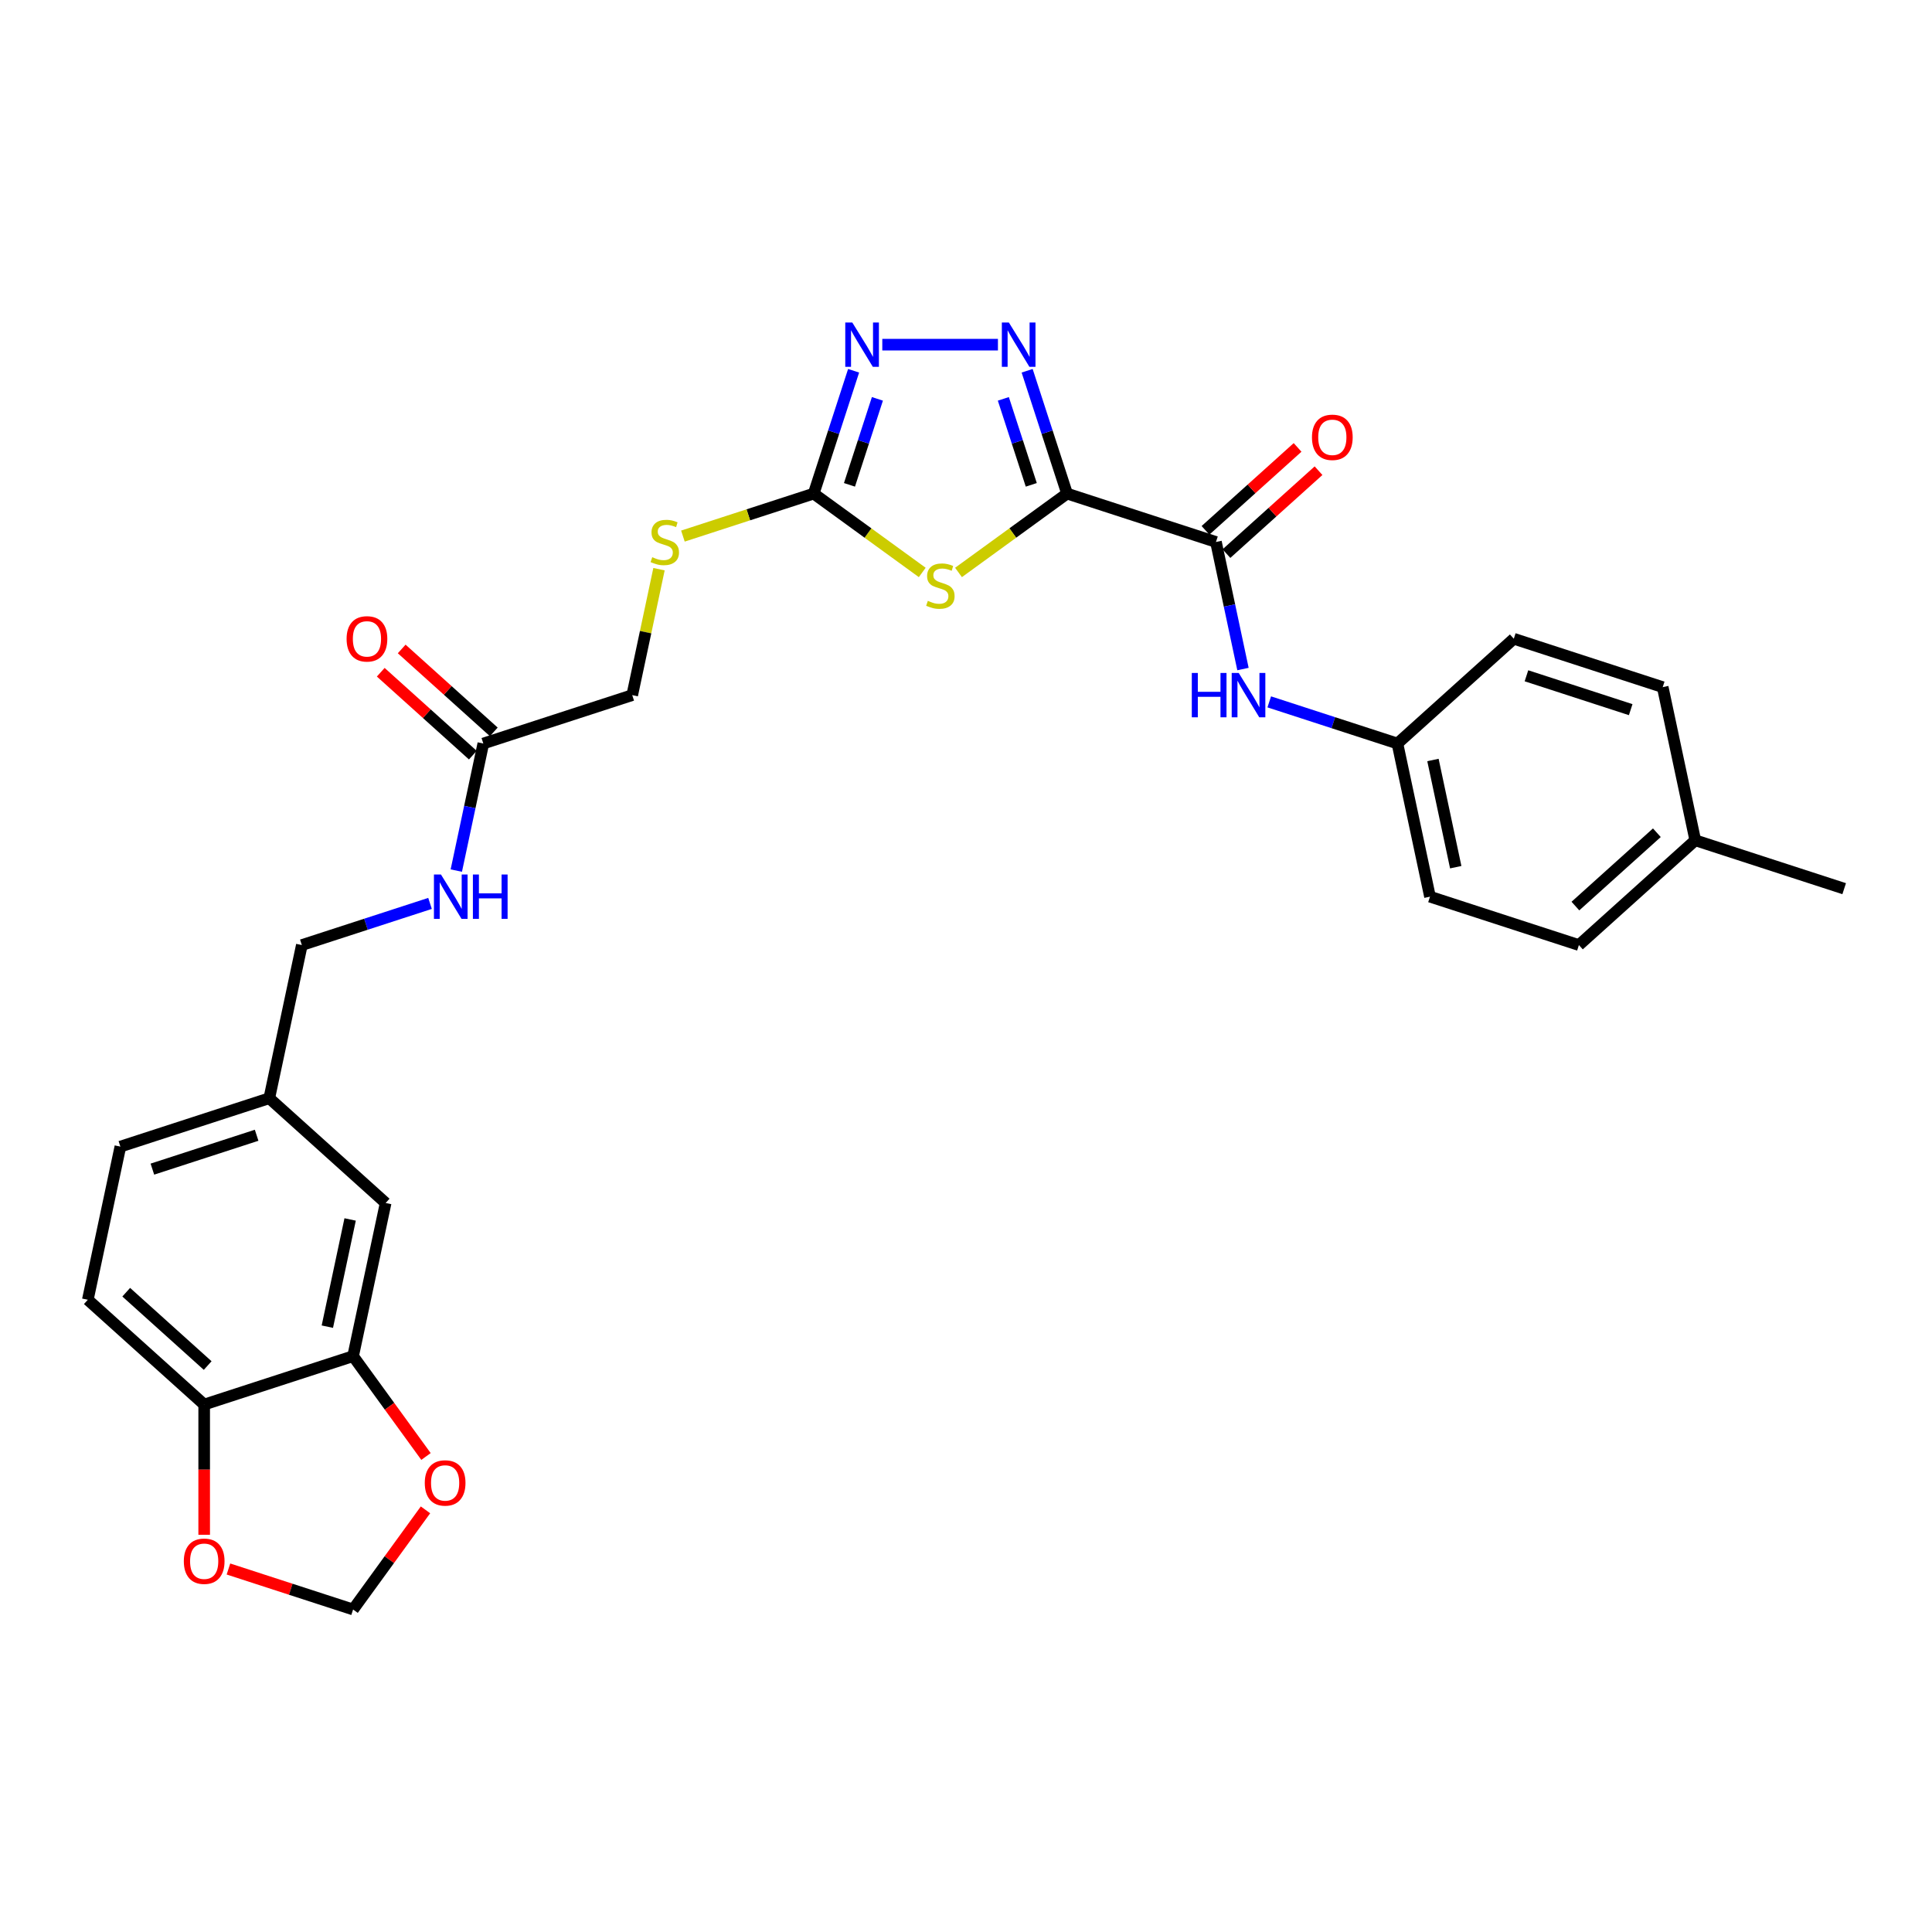 <?xml version='1.0' encoding='iso-8859-1'?>
<svg version='1.1' baseProfile='full'
              xmlns='http://www.w3.org/2000/svg'
                      xmlns:rdkit='http://www.rdkit.org/xml'
                      xmlns:xlink='http://www.w3.org/1999/xlink'
                  xml:space='preserve'
width='1000px' height='1000px' viewBox='0 0 1000 1000'>
<!-- END OF HEADER -->
<rect style='opacity:1.0;fill:#FFFFFF;stroke:none' width='1000' height='1000' x='0' y='0'> </rect>
<path class='bond-0' d='M 552.303,255.481 L 524.212,275.89' style='fill:none;fill-rule:evenodd;stroke:#000000;stroke-width:6px;stroke-linecap:butt;stroke-linejoin:miter;stroke-opacity:1' />
<path class='bond-0' d='M 524.212,275.89 L 496.121,296.299' style='fill:none;fill-rule:evenodd;stroke:#CCCC00;stroke-width:6px;stroke-linecap:butt;stroke-linejoin:miter;stroke-opacity:1' />
<path class='bond-1' d='M 552.303,255.481 L 541.974,223.693' style='fill:none;fill-rule:evenodd;stroke:#000000;stroke-width:6px;stroke-linecap:butt;stroke-linejoin:miter;stroke-opacity:1' />
<path class='bond-1' d='M 541.974,223.693 L 531.646,191.905' style='fill:none;fill-rule:evenodd;stroke:#0000FF;stroke-width:6px;stroke-linecap:butt;stroke-linejoin:miter;stroke-opacity:1' />
<path class='bond-1' d='M 533.789,250.953 L 526.559,228.702' style='fill:none;fill-rule:evenodd;stroke:#000000;stroke-width:6px;stroke-linecap:butt;stroke-linejoin:miter;stroke-opacity:1' />
<path class='bond-1' d='M 526.559,228.702 L 519.329,206.45' style='fill:none;fill-rule:evenodd;stroke:#0000FF;stroke-width:6px;stroke-linecap:butt;stroke-linejoin:miter;stroke-opacity:1' />
<path class='bond-4' d='M 552.303,255.481 L 629.381,280.525' style='fill:none;fill-rule:evenodd;stroke:#000000;stroke-width:6px;stroke-linecap:butt;stroke-linejoin:miter;stroke-opacity:1' />
<path class='bond-2' d='M 477.351,296.299 L 449.26,275.89' style='fill:none;fill-rule:evenodd;stroke:#CCCC00;stroke-width:6px;stroke-linecap:butt;stroke-linejoin:miter;stroke-opacity:1' />
<path class='bond-2' d='M 449.26,275.89 L 421.169,255.481' style='fill:none;fill-rule:evenodd;stroke:#000000;stroke-width:6px;stroke-linecap:butt;stroke-linejoin:miter;stroke-opacity:1' />
<path class='bond-3' d='M 516.528,178.402 L 456.676,178.402' style='fill:none;fill-rule:evenodd;stroke:#0000FF;stroke-width:6px;stroke-linecap:butt;stroke-linejoin:miter;stroke-opacity:1' />
<path class='bond-9' d='M 421.169,255.481 L 387.323,266.478' style='fill:none;fill-rule:evenodd;stroke:#000000;stroke-width:6px;stroke-linecap:butt;stroke-linejoin:miter;stroke-opacity:1' />
<path class='bond-9' d='M 387.323,266.478 L 353.476,277.476' style='fill:none;fill-rule:evenodd;stroke:#CCCC00;stroke-width:6px;stroke-linecap:butt;stroke-linejoin:miter;stroke-opacity:1' />
<path class='bond-29' d='M 421.169,255.481 L 431.498,223.693' style='fill:none;fill-rule:evenodd;stroke:#000000;stroke-width:6px;stroke-linecap:butt;stroke-linejoin:miter;stroke-opacity:1' />
<path class='bond-29' d='M 431.498,223.693 L 441.826,191.905' style='fill:none;fill-rule:evenodd;stroke:#0000FF;stroke-width:6px;stroke-linecap:butt;stroke-linejoin:miter;stroke-opacity:1' />
<path class='bond-29' d='M 439.684,250.953 L 446.914,228.702' style='fill:none;fill-rule:evenodd;stroke:#000000;stroke-width:6px;stroke-linecap:butt;stroke-linejoin:miter;stroke-opacity:1' />
<path class='bond-29' d='M 446.914,228.702 L 454.144,206.45' style='fill:none;fill-rule:evenodd;stroke:#0000FF;stroke-width:6px;stroke-linecap:butt;stroke-linejoin:miter;stroke-opacity:1' />
<path class='bond-5' d='M 629.381,280.525 L 636.372,313.411' style='fill:none;fill-rule:evenodd;stroke:#000000;stroke-width:6px;stroke-linecap:butt;stroke-linejoin:miter;stroke-opacity:1' />
<path class='bond-5' d='M 636.372,313.411 L 643.362,346.297' style='fill:none;fill-rule:evenodd;stroke:#0000FF;stroke-width:6px;stroke-linecap:butt;stroke-linejoin:miter;stroke-opacity:1' />
<path class='bond-13' d='M 634.804,286.548 L 658.638,265.089' style='fill:none;fill-rule:evenodd;stroke:#000000;stroke-width:6px;stroke-linecap:butt;stroke-linejoin:miter;stroke-opacity:1' />
<path class='bond-13' d='M 658.638,265.089 L 682.471,243.629' style='fill:none;fill-rule:evenodd;stroke:#FF0000;stroke-width:6px;stroke-linecap:butt;stroke-linejoin:miter;stroke-opacity:1' />
<path class='bond-13' d='M 623.958,274.502 L 647.792,253.043' style='fill:none;fill-rule:evenodd;stroke:#000000;stroke-width:6px;stroke-linecap:butt;stroke-linejoin:miter;stroke-opacity:1' />
<path class='bond-13' d='M 647.792,253.043 L 671.625,231.584' style='fill:none;fill-rule:evenodd;stroke:#FF0000;stroke-width:6px;stroke-linecap:butt;stroke-linejoin:miter;stroke-opacity:1' />
<path class='bond-18' d='M 656.962,363.286 L 690.136,374.065' style='fill:none;fill-rule:evenodd;stroke:#0000FF;stroke-width:6px;stroke-linecap:butt;stroke-linejoin:miter;stroke-opacity:1' />
<path class='bond-18' d='M 690.136,374.065 L 723.31,384.844' style='fill:none;fill-rule:evenodd;stroke:#000000;stroke-width:6px;stroke-linecap:butt;stroke-linejoin:miter;stroke-opacity:1' />
<path class='bond-6' d='M 182.761,701.94 L 199.611,622.666' style='fill:none;fill-rule:evenodd;stroke:#000000;stroke-width:6px;stroke-linecap:butt;stroke-linejoin:miter;stroke-opacity:1' />
<path class='bond-6' d='M 169.434,686.679 L 181.229,631.187' style='fill:none;fill-rule:evenodd;stroke:#000000;stroke-width:6px;stroke-linecap:butt;stroke-linejoin:miter;stroke-opacity:1' />
<path class='bond-10' d='M 182.761,701.94 L 201.628,727.907' style='fill:none;fill-rule:evenodd;stroke:#000000;stroke-width:6px;stroke-linecap:butt;stroke-linejoin:miter;stroke-opacity:1' />
<path class='bond-10' d='M 201.628,727.907 L 220.494,753.875' style='fill:none;fill-rule:evenodd;stroke:#FF0000;stroke-width:6px;stroke-linecap:butt;stroke-linejoin:miter;stroke-opacity:1' />
<path class='bond-31' d='M 182.761,701.94 L 105.683,726.984' style='fill:none;fill-rule:evenodd;stroke:#000000;stroke-width:6px;stroke-linecap:butt;stroke-linejoin:miter;stroke-opacity:1' />
<path class='bond-7' d='M 250.162,384.844 L 327.241,359.799' style='fill:none;fill-rule:evenodd;stroke:#000000;stroke-width:6px;stroke-linecap:butt;stroke-linejoin:miter;stroke-opacity:1' />
<path class='bond-14' d='M 250.162,384.844 L 243.172,417.73' style='fill:none;fill-rule:evenodd;stroke:#000000;stroke-width:6px;stroke-linecap:butt;stroke-linejoin:miter;stroke-opacity:1' />
<path class='bond-14' d='M 243.172,417.73 L 236.182,450.616' style='fill:none;fill-rule:evenodd;stroke:#0000FF;stroke-width:6px;stroke-linecap:butt;stroke-linejoin:miter;stroke-opacity:1' />
<path class='bond-16' d='M 255.585,378.821 L 231.752,357.361' style='fill:none;fill-rule:evenodd;stroke:#000000;stroke-width:6px;stroke-linecap:butt;stroke-linejoin:miter;stroke-opacity:1' />
<path class='bond-16' d='M 231.752,357.361 L 207.919,335.902' style='fill:none;fill-rule:evenodd;stroke:#FF0000;stroke-width:6px;stroke-linecap:butt;stroke-linejoin:miter;stroke-opacity:1' />
<path class='bond-16' d='M 244.739,390.866 L 220.906,369.407' style='fill:none;fill-rule:evenodd;stroke:#000000;stroke-width:6px;stroke-linecap:butt;stroke-linejoin:miter;stroke-opacity:1' />
<path class='bond-16' d='M 220.906,369.407 L 197.073,347.948' style='fill:none;fill-rule:evenodd;stroke:#FF0000;stroke-width:6px;stroke-linecap:butt;stroke-linejoin:miter;stroke-opacity:1' />
<path class='bond-8' d='M 105.683,726.984 L 45.455,672.754' style='fill:none;fill-rule:evenodd;stroke:#000000;stroke-width:6px;stroke-linecap:butt;stroke-linejoin:miter;stroke-opacity:1' />
<path class='bond-8' d='M 107.494,706.804 L 65.335,668.843' style='fill:none;fill-rule:evenodd;stroke:#000000;stroke-width:6px;stroke-linecap:butt;stroke-linejoin:miter;stroke-opacity:1' />
<path class='bond-11' d='M 105.683,726.984 L 105.683,760.691' style='fill:none;fill-rule:evenodd;stroke:#000000;stroke-width:6px;stroke-linecap:butt;stroke-linejoin:miter;stroke-opacity:1' />
<path class='bond-11' d='M 105.683,760.691 L 105.683,794.397' style='fill:none;fill-rule:evenodd;stroke:#FF0000;stroke-width:6px;stroke-linecap:butt;stroke-linejoin:miter;stroke-opacity:1' />
<path class='bond-19' d='M 341.097,294.611 L 334.169,327.205' style='fill:none;fill-rule:evenodd;stroke:#CCCC00;stroke-width:6px;stroke-linecap:butt;stroke-linejoin:miter;stroke-opacity:1' />
<path class='bond-19' d='M 334.169,327.205 L 327.241,359.799' style='fill:none;fill-rule:evenodd;stroke:#000000;stroke-width:6px;stroke-linecap:butt;stroke-linejoin:miter;stroke-opacity:1' />
<path class='bond-12' d='M 220.235,781.495 L 201.498,807.284' style='fill:none;fill-rule:evenodd;stroke:#FF0000;stroke-width:6px;stroke-linecap:butt;stroke-linejoin:miter;stroke-opacity:1' />
<path class='bond-12' d='M 201.498,807.284 L 182.761,833.074' style='fill:none;fill-rule:evenodd;stroke:#000000;stroke-width:6px;stroke-linecap:butt;stroke-linejoin:miter;stroke-opacity:1' />
<path class='bond-32' d='M 118.245,812.111 L 150.503,822.592' style='fill:none;fill-rule:evenodd;stroke:#FF0000;stroke-width:6px;stroke-linecap:butt;stroke-linejoin:miter;stroke-opacity:1' />
<path class='bond-32' d='M 150.503,822.592 L 182.761,833.074' style='fill:none;fill-rule:evenodd;stroke:#000000;stroke-width:6px;stroke-linecap:butt;stroke-linejoin:miter;stroke-opacity:1' />
<path class='bond-21' d='M 222.582,467.604 L 189.407,478.383' style='fill:none;fill-rule:evenodd;stroke:#0000FF;stroke-width:6px;stroke-linecap:butt;stroke-linejoin:miter;stroke-opacity:1' />
<path class='bond-21' d='M 189.407,478.383 L 156.233,489.162' style='fill:none;fill-rule:evenodd;stroke:#000000;stroke-width:6px;stroke-linecap:butt;stroke-linejoin:miter;stroke-opacity:1' />
<path class='bond-15' d='M 199.611,622.666 L 139.383,568.436' style='fill:none;fill-rule:evenodd;stroke:#000000;stroke-width:6px;stroke-linecap:butt;stroke-linejoin:miter;stroke-opacity:1' />
<path class='bond-17' d='M 45.455,672.754 L 62.305,593.48' style='fill:none;fill-rule:evenodd;stroke:#000000;stroke-width:6px;stroke-linecap:butt;stroke-linejoin:miter;stroke-opacity:1' />
<path class='bond-24' d='M 723.31,384.844 L 783.538,330.614' style='fill:none;fill-rule:evenodd;stroke:#000000;stroke-width:6px;stroke-linecap:butt;stroke-linejoin:miter;stroke-opacity:1' />
<path class='bond-25' d='M 723.31,384.844 L 740.16,464.118' style='fill:none;fill-rule:evenodd;stroke:#000000;stroke-width:6px;stroke-linecap:butt;stroke-linejoin:miter;stroke-opacity:1' />
<path class='bond-25' d='M 741.692,393.365 L 753.488,448.856' style='fill:none;fill-rule:evenodd;stroke:#000000;stroke-width:6px;stroke-linecap:butt;stroke-linejoin:miter;stroke-opacity:1' />
<path class='bond-20' d='M 139.383,568.436 L 156.233,489.162' style='fill:none;fill-rule:evenodd;stroke:#000000;stroke-width:6px;stroke-linecap:butt;stroke-linejoin:miter;stroke-opacity:1' />
<path class='bond-22' d='M 139.383,568.436 L 62.305,593.48' style='fill:none;fill-rule:evenodd;stroke:#000000;stroke-width:6px;stroke-linecap:butt;stroke-linejoin:miter;stroke-opacity:1' />
<path class='bond-22' d='M 132.83,587.608 L 78.875,605.139' style='fill:none;fill-rule:evenodd;stroke:#000000;stroke-width:6px;stroke-linecap:butt;stroke-linejoin:miter;stroke-opacity:1' />
<path class='bond-23' d='M 877.467,434.932 L 817.239,489.162' style='fill:none;fill-rule:evenodd;stroke:#000000;stroke-width:6px;stroke-linecap:butt;stroke-linejoin:miter;stroke-opacity:1' />
<path class='bond-23' d='M 857.587,431.021 L 815.427,468.982' style='fill:none;fill-rule:evenodd;stroke:#000000;stroke-width:6px;stroke-linecap:butt;stroke-linejoin:miter;stroke-opacity:1' />
<path class='bond-28' d='M 877.467,434.932 L 954.545,459.977' style='fill:none;fill-rule:evenodd;stroke:#000000;stroke-width:6px;stroke-linecap:butt;stroke-linejoin:miter;stroke-opacity:1' />
<path class='bond-30' d='M 877.467,434.932 L 860.617,355.658' style='fill:none;fill-rule:evenodd;stroke:#000000;stroke-width:6px;stroke-linecap:butt;stroke-linejoin:miter;stroke-opacity:1' />
<path class='bond-27' d='M 783.538,330.614 L 860.617,355.658' style='fill:none;fill-rule:evenodd;stroke:#000000;stroke-width:6px;stroke-linecap:butt;stroke-linejoin:miter;stroke-opacity:1' />
<path class='bond-27' d='M 790.091,349.786 L 844.046,367.317' style='fill:none;fill-rule:evenodd;stroke:#000000;stroke-width:6px;stroke-linecap:butt;stroke-linejoin:miter;stroke-opacity:1' />
<path class='bond-26' d='M 740.16,464.118 L 817.239,489.162' style='fill:none;fill-rule:evenodd;stroke:#000000;stroke-width:6px;stroke-linecap:butt;stroke-linejoin:miter;stroke-opacity:1' />
<path  class='atom-1' d='M 480.252 310.996
Q 480.512 311.093, 481.582 311.547
Q 482.651 312.001, 483.818 312.292
Q 485.018 312.552, 486.185 312.552
Q 488.357 312.552, 489.621 311.514
Q 490.886 310.445, 490.886 308.597
Q 490.886 307.332, 490.237 306.554
Q 489.621 305.776, 488.649 305.355
Q 487.676 304.933, 486.055 304.447
Q 484.013 303.831, 482.781 303.248
Q 481.582 302.664, 480.706 301.432
Q 479.863 300.2, 479.863 298.126
Q 479.863 295.24, 481.809 293.457
Q 483.786 291.674, 487.676 291.674
Q 490.335 291.674, 493.349 292.939
L 492.604 295.435
Q 489.848 294.3, 487.773 294.3
Q 485.537 294.3, 484.305 295.24
Q 483.073 296.148, 483.105 297.737
Q 483.105 298.969, 483.721 299.714
Q 484.37 300.46, 485.277 300.881
Q 486.217 301.303, 487.773 301.789
Q 489.848 302.437, 491.08 303.086
Q 492.312 303.734, 493.187 305.063
Q 494.095 306.36, 494.095 308.597
Q 494.095 311.774, 491.955 313.492
Q 489.848 315.178, 486.315 315.178
Q 484.272 315.178, 482.716 314.724
Q 481.193 314.302, 479.377 313.557
L 480.252 310.996
' fill='#CCCC00'/>
<path  class='atom-2' d='M 522.185 166.926
L 529.706 179.083
Q 530.452 180.283, 531.651 182.455
Q 532.851 184.627, 532.916 184.756
L 532.916 166.926
L 535.963 166.926
L 535.963 189.878
L 532.818 189.878
L 524.746 176.587
Q 523.806 175.031, 522.801 173.248
Q 521.829 171.465, 521.537 170.914
L 521.537 189.878
L 518.554 189.878
L 518.554 166.926
L 522.185 166.926
' fill='#0000FF'/>
<path  class='atom-4' d='M 441.14 166.926
L 448.661 179.083
Q 449.407 180.283, 450.606 182.455
Q 451.806 184.627, 451.871 184.756
L 451.871 166.926
L 454.918 166.926
L 454.918 189.878
L 451.773 189.878
L 443.701 176.587
Q 442.761 175.031, 441.756 173.248
Q 440.784 171.465, 440.492 170.914
L 440.492 189.878
L 437.509 189.878
L 437.509 166.926
L 441.14 166.926
' fill='#0000FF'/>
<path  class='atom-6' d='M 616.877 348.323
L 619.989 348.323
L 619.989 358.081
L 631.725 358.081
L 631.725 348.323
L 634.837 348.323
L 634.837 371.275
L 631.725 371.275
L 631.725 360.675
L 619.989 360.675
L 619.989 371.275
L 616.877 371.275
L 616.877 348.323
' fill='#0000FF'/>
<path  class='atom-6' d='M 641.158 348.323
L 648.679 360.48
Q 649.425 361.68, 650.624 363.852
Q 651.824 366.024, 651.889 366.153
L 651.889 348.323
L 654.936 348.323
L 654.936 371.275
L 651.791 371.275
L 643.719 357.984
Q 642.779 356.428, 641.774 354.645
Q 640.802 352.862, 640.51 352.311
L 640.51 371.275
L 637.527 371.275
L 637.527 348.323
L 641.158 348.323
' fill='#0000FF'/>
<path  class='atom-10' d='M 337.607 288.403
Q 337.867 288.5, 338.936 288.954
Q 340.006 289.408, 341.173 289.7
Q 342.373 289.959, 343.54 289.959
Q 345.712 289.959, 346.976 288.922
Q 348.24 287.852, 348.24 286.004
Q 348.24 284.74, 347.592 283.962
Q 346.976 283.184, 346.003 282.762
Q 345.031 282.341, 343.41 281.854
Q 341.368 281.238, 340.136 280.655
Q 338.936 280.071, 338.061 278.839
Q 337.218 277.608, 337.218 275.533
Q 337.218 272.648, 339.163 270.865
Q 341.141 269.082, 345.031 269.082
Q 347.689 269.082, 350.704 270.346
L 349.958 272.842
Q 347.203 271.708, 345.128 271.708
Q 342.891 271.708, 341.659 272.648
Q 340.428 273.555, 340.46 275.144
Q 340.46 276.376, 341.076 277.121
Q 341.724 277.867, 342.632 278.288
Q 343.572 278.71, 345.128 279.196
Q 347.203 279.844, 348.435 280.493
Q 349.667 281.141, 350.542 282.47
Q 351.45 283.767, 351.45 286.004
Q 351.45 289.181, 349.31 290.899
Q 347.203 292.585, 343.669 292.585
Q 341.627 292.585, 340.071 292.131
Q 338.547 291.709, 336.732 290.964
L 337.607 288.403
' fill='#CCCC00'/>
<path  class='atom-11' d='M 219.862 767.572
Q 219.862 762.06, 222.586 758.981
Q 225.309 755.901, 230.398 755.901
Q 235.488 755.901, 238.211 758.981
Q 240.934 762.06, 240.934 767.572
Q 240.934 773.147, 238.179 776.324
Q 235.423 779.469, 230.398 779.469
Q 225.341 779.469, 222.586 776.324
Q 219.862 773.18, 219.862 767.572
M 230.398 776.875
Q 233.899 776.875, 235.78 774.541
Q 237.692 772.175, 237.692 767.572
Q 237.692 763.065, 235.78 760.796
Q 233.899 758.494, 230.398 758.494
Q 226.897 758.494, 224.985 760.764
Q 223.104 763.033, 223.104 767.572
Q 223.104 772.207, 224.985 774.541
Q 226.897 776.875, 230.398 776.875
' fill='#FF0000'/>
<path  class='atom-12' d='M 95.147 808.094
Q 95.147 802.583, 97.87 799.503
Q 100.593 796.424, 105.683 796.424
Q 110.772 796.424, 113.496 799.503
Q 116.219 802.583, 116.219 808.094
Q 116.219 813.67, 113.463 816.847
Q 110.708 819.991, 105.683 819.991
Q 100.626 819.991, 97.87 816.847
Q 95.147 813.702, 95.147 808.094
M 105.683 817.398
Q 109.184 817.398, 111.064 815.064
Q 112.977 812.697, 112.977 808.094
Q 112.977 803.588, 111.064 801.319
Q 109.184 799.017, 105.683 799.017
Q 102.182 799.017, 100.269 801.286
Q 98.389 803.556, 98.389 808.094
Q 98.389 812.73, 100.269 815.064
Q 102.182 817.398, 105.683 817.398
' fill='#FF0000'/>
<path  class='atom-14' d='M 679.074 226.36
Q 679.074 220.849, 681.797 217.77
Q 684.52 214.69, 689.61 214.69
Q 694.699 214.69, 697.422 217.77
Q 700.146 220.849, 700.146 226.36
Q 700.146 231.936, 697.39 235.113
Q 694.634 238.258, 689.61 238.258
Q 684.552 238.258, 681.797 235.113
Q 679.074 231.969, 679.074 226.36
M 689.61 235.664
Q 693.111 235.664, 694.991 233.33
Q 696.904 230.964, 696.904 226.36
Q 696.904 221.854, 694.991 219.585
Q 693.111 217.283, 689.61 217.283
Q 686.108 217.283, 684.196 219.553
Q 682.316 221.822, 682.316 226.36
Q 682.316 230.996, 684.196 233.33
Q 686.108 235.664, 689.61 235.664
' fill='#FF0000'/>
<path  class='atom-15' d='M 228.238 452.642
L 235.759 464.798
Q 236.505 465.998, 237.705 468.17
Q 238.904 470.342, 238.969 470.472
L 238.969 452.642
L 242.016 452.642
L 242.016 475.594
L 238.872 475.594
L 230.8 462.302
Q 229.859 460.746, 228.854 458.963
Q 227.882 457.18, 227.59 456.629
L 227.59 475.594
L 224.608 475.594
L 224.608 452.642
L 228.238 452.642
' fill='#0000FF'/>
<path  class='atom-15' d='M 244.772 452.642
L 247.884 452.642
L 247.884 462.399
L 259.619 462.399
L 259.619 452.642
L 262.731 452.642
L 262.731 475.594
L 259.619 475.594
L 259.619 464.993
L 247.884 464.993
L 247.884 475.594
L 244.772 475.594
L 244.772 452.642
' fill='#0000FF'/>
<path  class='atom-17' d='M 179.398 330.679
Q 179.398 325.168, 182.121 322.088
Q 184.844 319.008, 189.934 319.008
Q 195.024 319.008, 197.747 322.088
Q 200.47 325.168, 200.47 330.679
Q 200.47 336.255, 197.714 339.432
Q 194.959 342.576, 189.934 342.576
Q 184.877 342.576, 182.121 339.432
Q 179.398 336.287, 179.398 330.679
M 189.934 339.983
Q 193.435 339.983, 195.315 337.649
Q 197.228 335.282, 197.228 330.679
Q 197.228 326.173, 195.315 323.903
Q 193.435 321.602, 189.934 321.602
Q 186.433 321.602, 184.52 323.871
Q 182.64 326.14, 182.64 330.679
Q 182.64 335.314, 184.52 337.649
Q 186.433 339.983, 189.934 339.983
' fill='#FF0000'/>
</svg>
